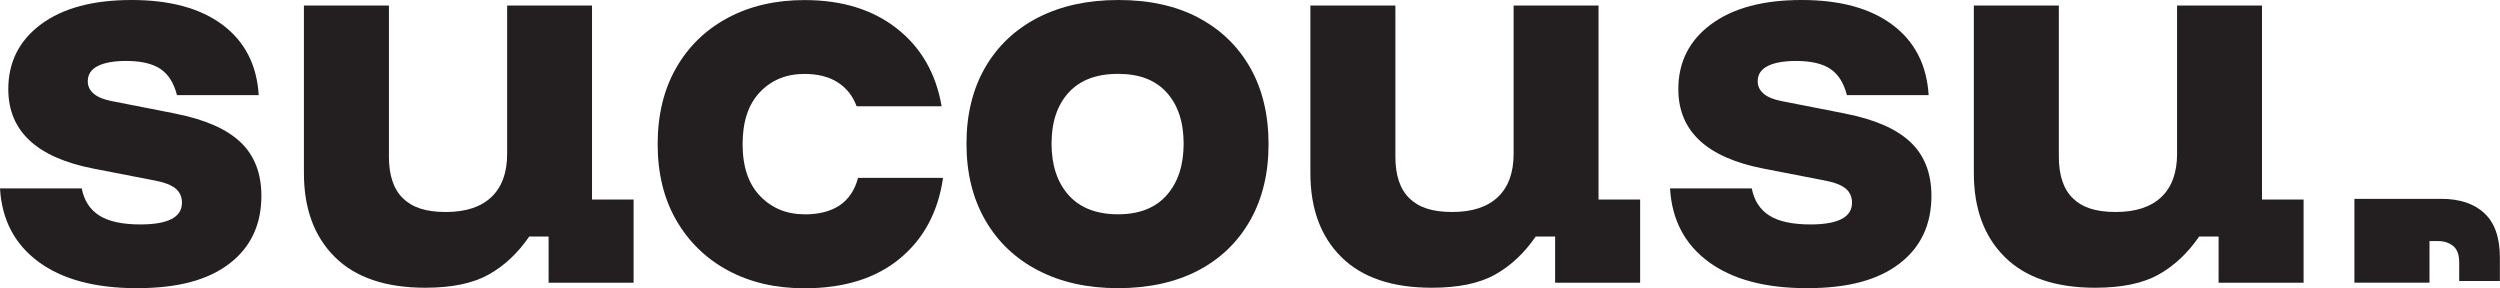 <svg viewBox="0 0 422.07 48.65" xmlns="http://www.w3.org/2000/svg" data-name="Layer 2" id="Layer_2">
  <defs>
    <style>
      .cls-1 {
        fill: #231f20;
      }
    </style>
  </defs>
  <g data-name="Layer 1" id="Layer_1-2">
    <g>
      <path d="M29.63,19.18l-10.76-2.11c-1.35-.26-2.37-.67-3.04-1.25-.68-.57-1.01-1.27-1.01-2.1,0-1.14.56-2,1.68-2.57,1.12-.57,2.72-.86,4.8-.86,2.55,0,4.48.46,5.81,1.36,1.33.91,2.25,2.38,2.77,4.41h13.8c-.31-5.09-2.34-9.04-6.08-11.85S28.72,0,22.22,0,10.63,1.36,6.94,4.09C3.25,6.82,1.4,10.48,1.4,15.05c0,7.07,4.78,11.54,14.35,13.41l10.45,2.03c1.61.31,2.77.77,3.47,1.36.7.6,1.05,1.39,1.05,2.38,0,2.44-2.34,3.66-7.02,3.66-3.02,0-5.32-.49-6.9-1.48-1.59-.99-2.59-2.52-3-4.6H0c.31,5.3,2.48,9.43,6.51,12.4,4.03,2.96,9.55,4.44,16.57,4.44s12.02-1.38,15.63-4.13c3.61-2.75,5.42-6.58,5.42-11.46,0-3.79-1.17-6.81-3.51-9.04-2.34-2.23-6-3.85-10.99-4.83Z" class="cls-1"></path>
      <path d="M99.97.94h-14.35v25.03c0,3.17-.88,5.6-2.65,7.29-1.77,1.69-4.34,2.53-7.72,2.53s-5.63-.77-7.21-2.3c-1.59-1.53-2.38-3.89-2.38-7.06V.94h-14.35v28.3c0,5.98,1.74,10.7,5.22,14.15,3.48,3.46,8.58,5.19,15.28,5.19,4.47,0,8.03-.74,10.68-2.22,2.65-1.48,4.94-3.63,6.86-6.43h3.27v7.8h14.35v-14.04h-7.02V.94Z" class="cls-1"></path>
      <path d="M135.82,36.18c-3.02,0-5.51-1.03-7.49-3.08-1.98-2.05-2.96-4.98-2.96-8.77s.97-6.72,2.92-8.77c1.95-2.05,4.46-3.08,7.52-3.08,2.29,0,4.17.48,5.65,1.44,1.48.96,2.53,2.3,3.16,4.02h14.35c-.94-5.51-3.44-9.88-7.52-13.1-4.08-3.22-9.29-4.83-15.63-4.83-4.89,0-9.2,1-12.94,3-3.74,2-6.65,4.82-8.73,8.46-2.08,3.64-3.12,7.93-3.12,12.87s1.05,9.23,3.16,12.87c2.11,3.64,5.02,6.46,8.73,8.46,3.72,2,8.02,3,12.9,3,6.65,0,12.01-1.66,16.06-4.99,4.05-3.33,6.5-7.88,7.33-13.65h-14.35c-1.09,4.11-4.11,6.16-9.04,6.16Z" class="cls-1"></path>
      <path d="M202.28,2.96c-3.77-1.98-8.25-2.96-13.45-2.96s-9.72.99-13.57,2.96c-3.85,1.98-6.82,4.78-8.93,8.42-2.1,3.64-3.16,7.93-3.16,12.87s1.05,9.24,3.16,12.9c2.11,3.67,5.08,6.5,8.93,8.5,3.85,2,8.34,3,13.49,3s9.69-.99,13.49-2.96c3.79-1.98,6.73-4.8,8.81-8.46,2.08-3.66,3.12-7.97,3.12-12.9s-1.04-9.3-3.12-12.94c-2.08-3.64-5-6.44-8.77-8.42ZM196.98,32.94c-1.9,2.16-4.64,3.24-8.23,3.24s-6.42-1.08-8.34-3.24c-1.92-2.16-2.88-5.05-2.88-8.69s.96-6.51,2.88-8.62c1.92-2.1,4.7-3.16,8.34-3.16s6.33,1.05,8.23,3.16c1.9,2.11,2.85,4.98,2.85,8.62s-.95,6.54-2.85,8.69Z" class="cls-1"></path>
      <path d="M269.89.94h-14.35v25.03c0,3.17-.88,5.6-2.65,7.29-1.77,1.69-4.34,2.53-7.72,2.53s-5.63-.77-7.21-2.3c-1.59-1.53-2.38-3.89-2.38-7.06V.94h-14.35v28.3c0,5.98,1.74,10.7,5.22,14.15,3.48,3.46,8.58,5.19,15.28,5.19,4.47,0,8.03-.74,10.68-2.22,2.65-1.48,4.94-3.63,6.86-6.43h3.28v7.8h14.35v-14.04h-7.02V.94Z" class="cls-1"></path>
      <path d="M311.56,19.18l-10.76-2.11c-1.35-.26-2.37-.67-3.04-1.25-.68-.57-1.01-1.27-1.01-2.1,0-1.14.56-2,1.68-2.57,1.12-.57,2.72-.86,4.8-.86,2.55,0,4.48.46,5.81,1.36,1.33.91,2.25,2.38,2.77,4.41h13.8c-.31-5.09-2.34-9.04-6.08-11.85-3.74-2.81-8.86-4.21-15.36-4.21s-11.59,1.36-15.28,4.09c-3.69,2.73-5.54,6.38-5.54,10.96,0,7.07,4.78,11.54,14.35,13.41l10.45,2.03c1.61.31,2.77.77,3.47,1.36.7.6,1.05,1.39,1.05,2.38,0,2.44-2.34,3.66-7.02,3.66-3.02,0-5.32-.49-6.9-1.48-1.59-.99-2.59-2.52-3-4.6h-13.8c.31,5.3,2.48,9.43,6.51,12.4,4.03,2.96,9.55,4.44,16.57,4.44s12.02-1.38,15.63-4.13c3.61-2.75,5.42-6.58,5.42-11.46,0-3.79-1.17-6.81-3.51-9.04-2.34-2.23-6-3.85-10.99-4.83Z" class="cls-1"></path>
      <path d="M381.9.94h-14.35v25.03c0,3.17-.88,5.6-2.65,7.29-1.77,1.69-4.34,2.53-7.72,2.53s-5.63-.77-7.21-2.3c-1.59-1.53-2.38-3.89-2.38-7.06V.94h-14.35v28.3c0,5.98,1.74,10.7,5.22,14.15,3.48,3.46,8.58,5.19,15.28,5.19,4.47,0,8.03-.74,10.68-2.22,2.65-1.48,4.94-3.63,6.86-6.43h3.28v7.8h14.35v-14.04h-7.02V.94Z" class="cls-1"></path>
      <path d="M419.43,35.98c-1.76-1.61-4.18-2.41-7.27-2.41h-14.67v14.15h12.68v-7.02h1.45c1.01,0,1.86.28,2.54.83.68.55,1.02,1.47,1.02,2.74v3.17h6.87v-3.96c0-3.39-.88-5.89-2.64-7.5Z" class="cls-1"></path>
    </g>
  </g>
</svg>